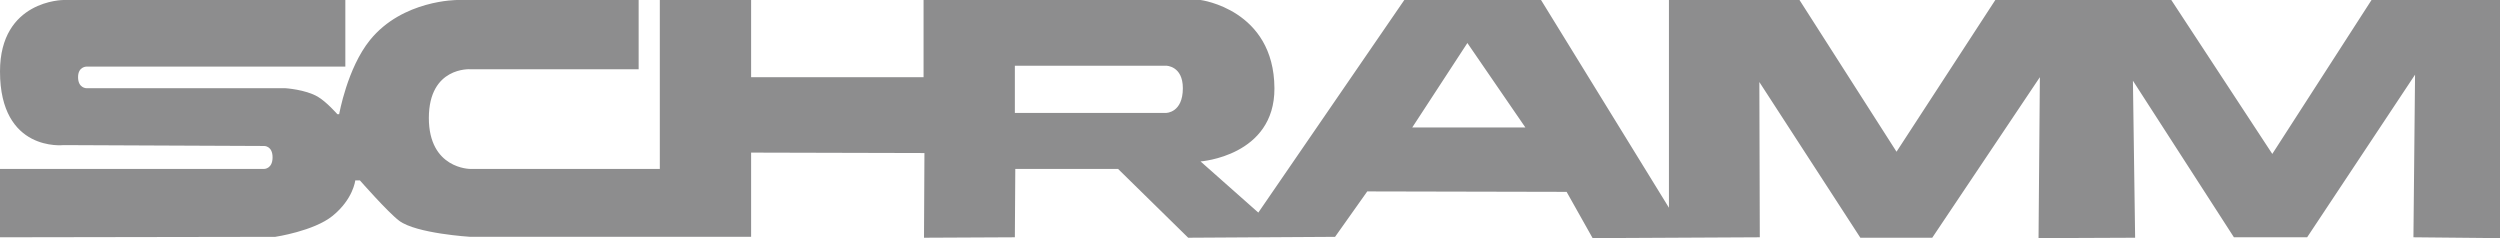 <?xml version="1.0" encoding="UTF-8"?><svg id="Ebene_1" xmlns="http://www.w3.org/2000/svg" viewBox="0 0 5668.27 539.93"><defs><style>.cls-1{fill:#8d8d8e;}</style></defs><path class="cls-1" d="M1448,140v17h-382s-93.53-6-93.67,110.3c-.14,115.7,93.67,115.7,93.67,115.7h430V0h207V175h391V0h628s166.6,21.32,167.53,200c.8,154-167.53,166-167.53,166l131,116L3184,0h310l290,471V0h296l220,344L4524,0h399l229,349L5377,0h291.27V539.93l-196.27-1.93,3.67-368.67-244.67,368.67h-166l-229-355,5,356-219,.93,3-364.93-244,364h-163l-229-353,1,352-379,1.93-59-104.93-452-1-73,103-333,2-159-156h-233l-1,155-206,1,.99-192-392.99-1v190.93h-637s-122.5-7.43-161-36.43c-25.37-19.11-89-91.5-89-91.5h-10.5s-4.37,42.24-51.5,80.5c-42.5,34.5-130,47.5-130,47.5L0,538v-155H599s18.87,0,19-26c.13-26.5-19-26-19-26l-455-2S0,345.57,0,162C0,0,144,0,144,0H783V151H196s-18.96,0-19,23.83c-.05,25.17,19,25.17,19,25.17h451s45.07,2.78,73.33,19.17c19.83,11.5,44.67,39.83,44.67,39.83h4s18.3-104.62,70-168.33C913-.52,1037,0,1037,0h411V140Zm853,116h343s37.88,0,37.88-56c0-51-37.88-51-37.88-51h-343v107ZM3327,97.5l-125,191.5h256.5l-131.5-191.5Z"/></svg>